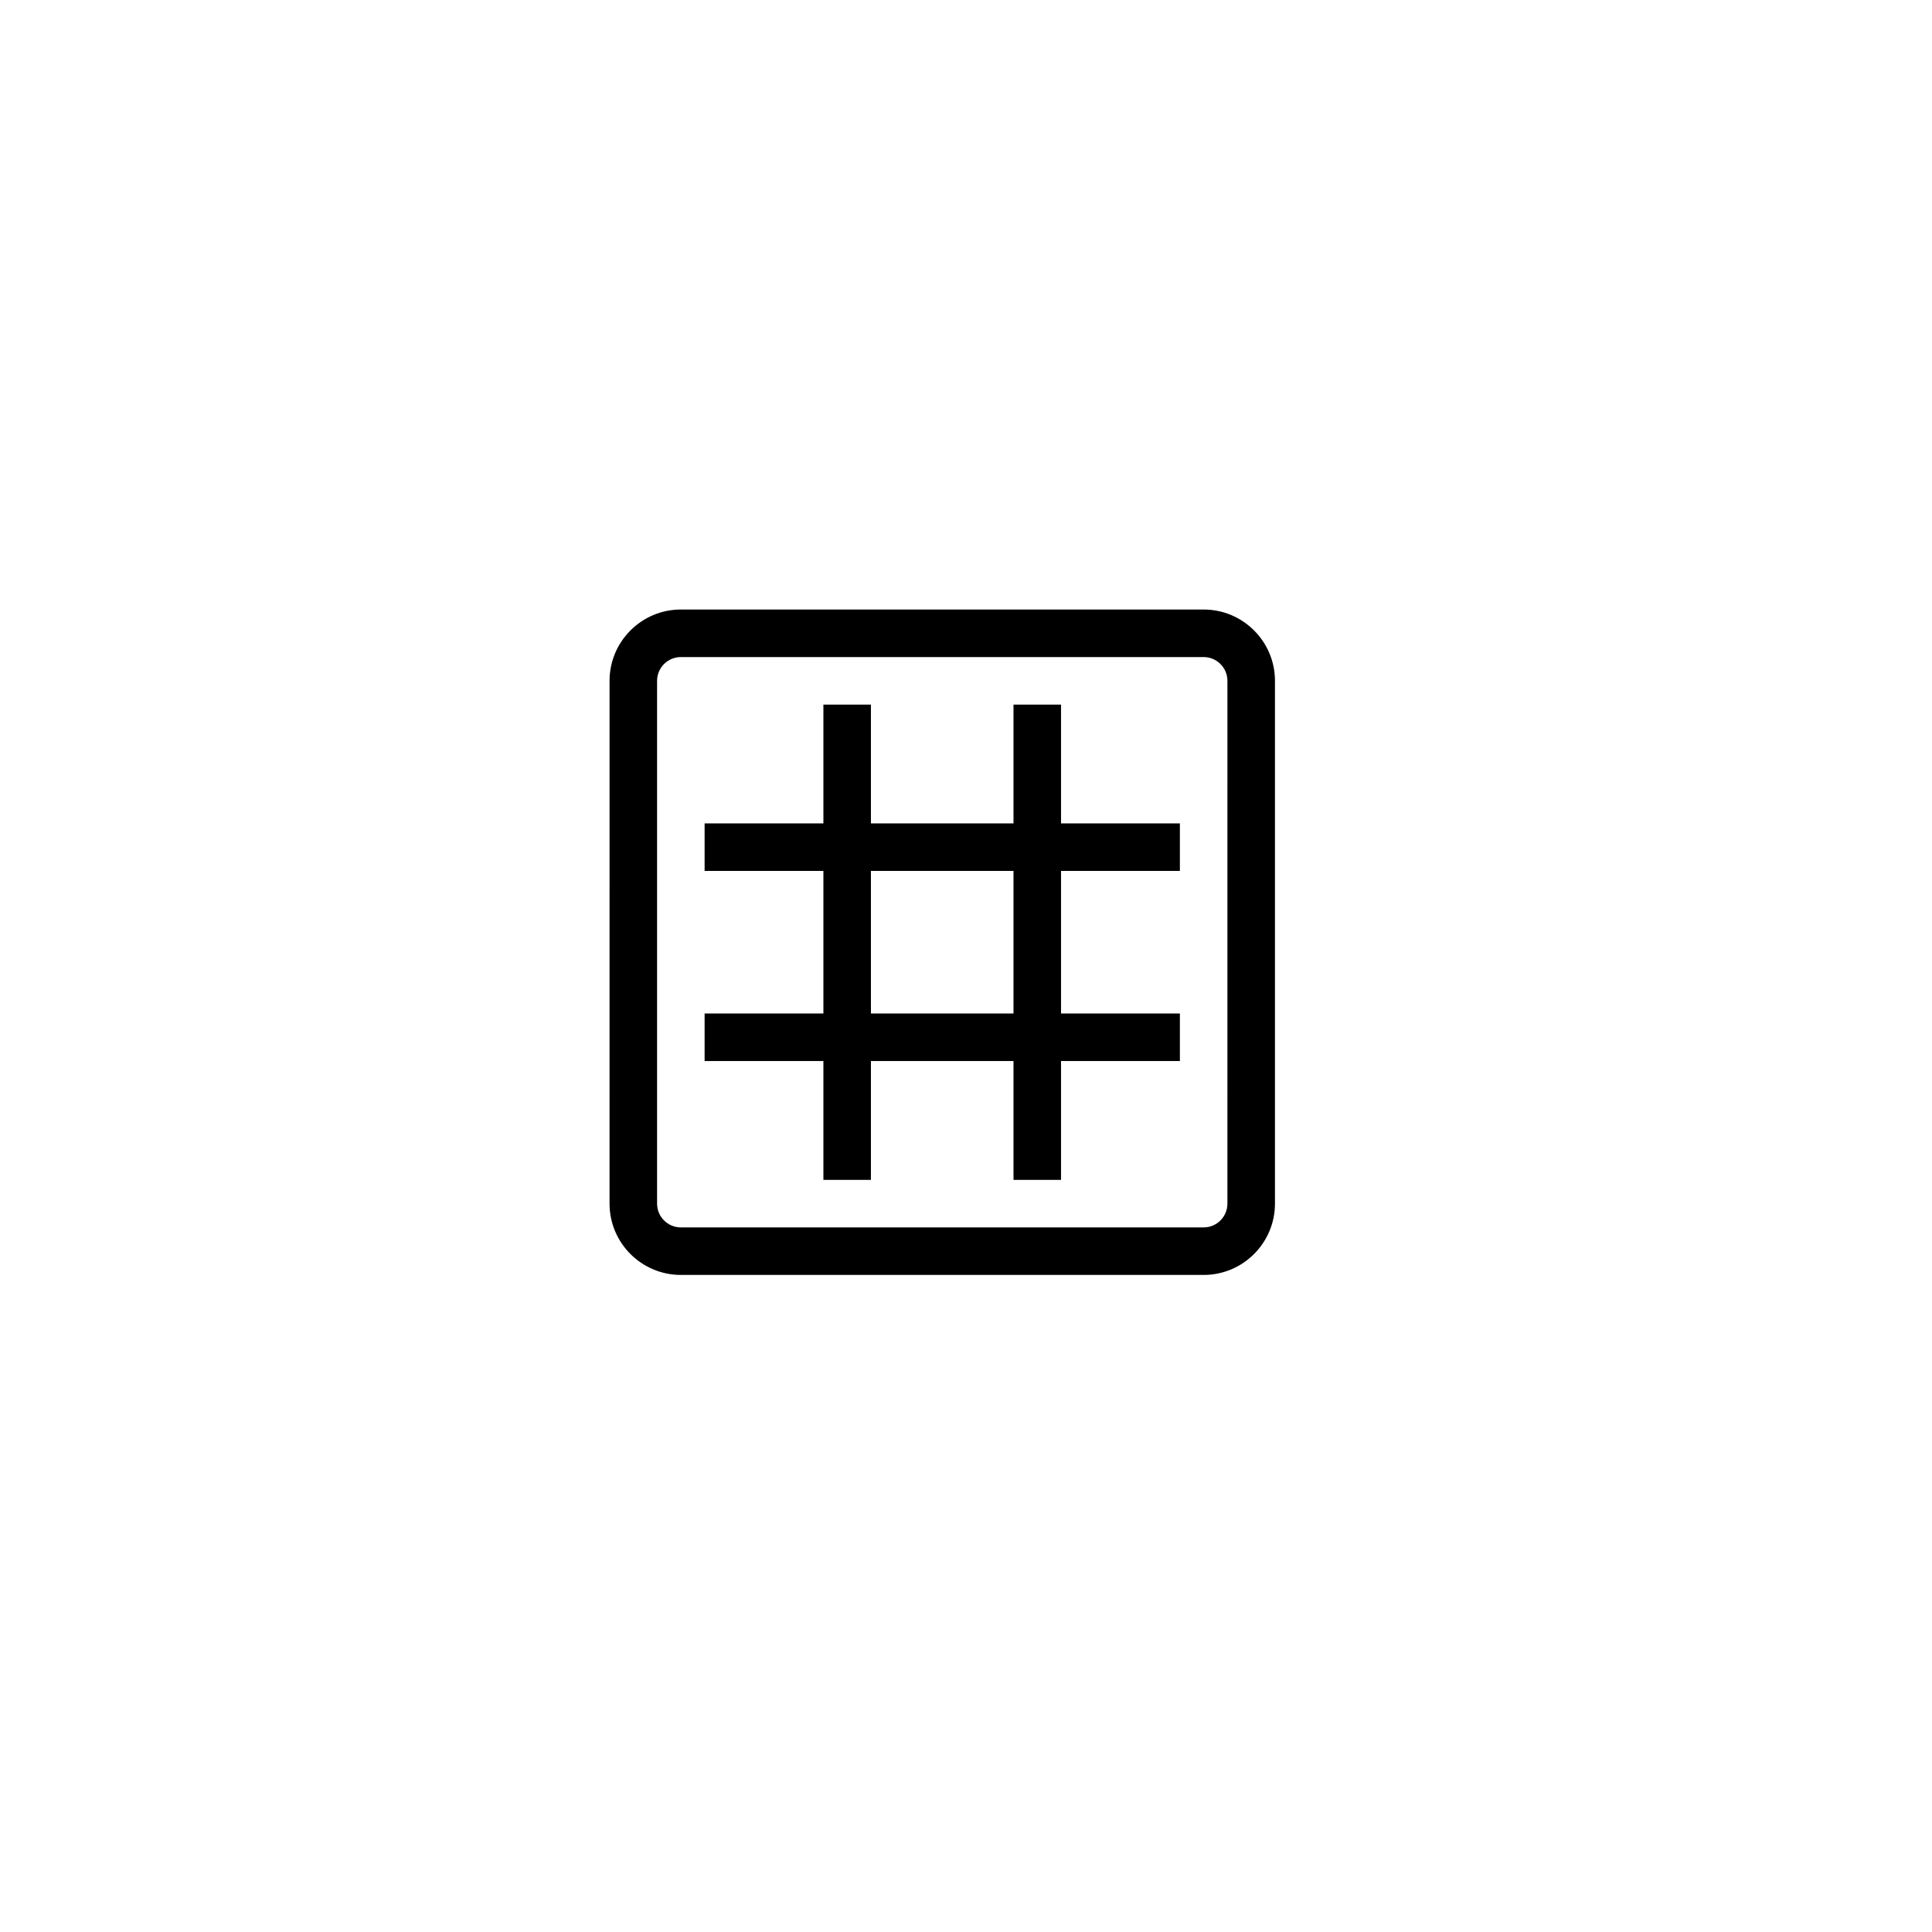 <?xml version="1.0" encoding="UTF-8"?>
<!-- The Best Svg Icon site in the world: iconSvg.co, Visit us! https://iconsvg.co -->
<svg fill="#000000" width="800px" height="800px" version="1.1" viewBox="144 144 512 512" xmlns="http://www.w3.org/2000/svg">
 <g>
  <path d="m462.98 481.87h-138.55c-10.418 0-18.895-8.477-18.895-18.895l0.004-138.55c0-10.418 8.477-18.895 18.895-18.895h138.55c10.418 0 18.895 8.477 18.895 18.895v138.55c-0.004 10.418-8.48 18.895-18.895 18.895zm-138.55-163.74c-3.477 0-6.297 2.828-6.297 6.297v138.55c0 3.469 2.82 6.297 6.297 6.297h138.55c3.477 0 6.297-2.828 6.297-6.297l0.004-138.55c0-3.469-2.82-6.297-6.297-6.297z"/>
  <path d="m362.21 330.73h12.594v125.95h-12.594z"/>
  <path d="m330.73 362.21h125.95v12.594h-125.95z"/>
  <path d="m330.73 412.59h125.95v12.594h-125.95z"/>
  <path d="m412.59 330.73h12.594v125.95h-12.594z"/>
 </g>
</svg>